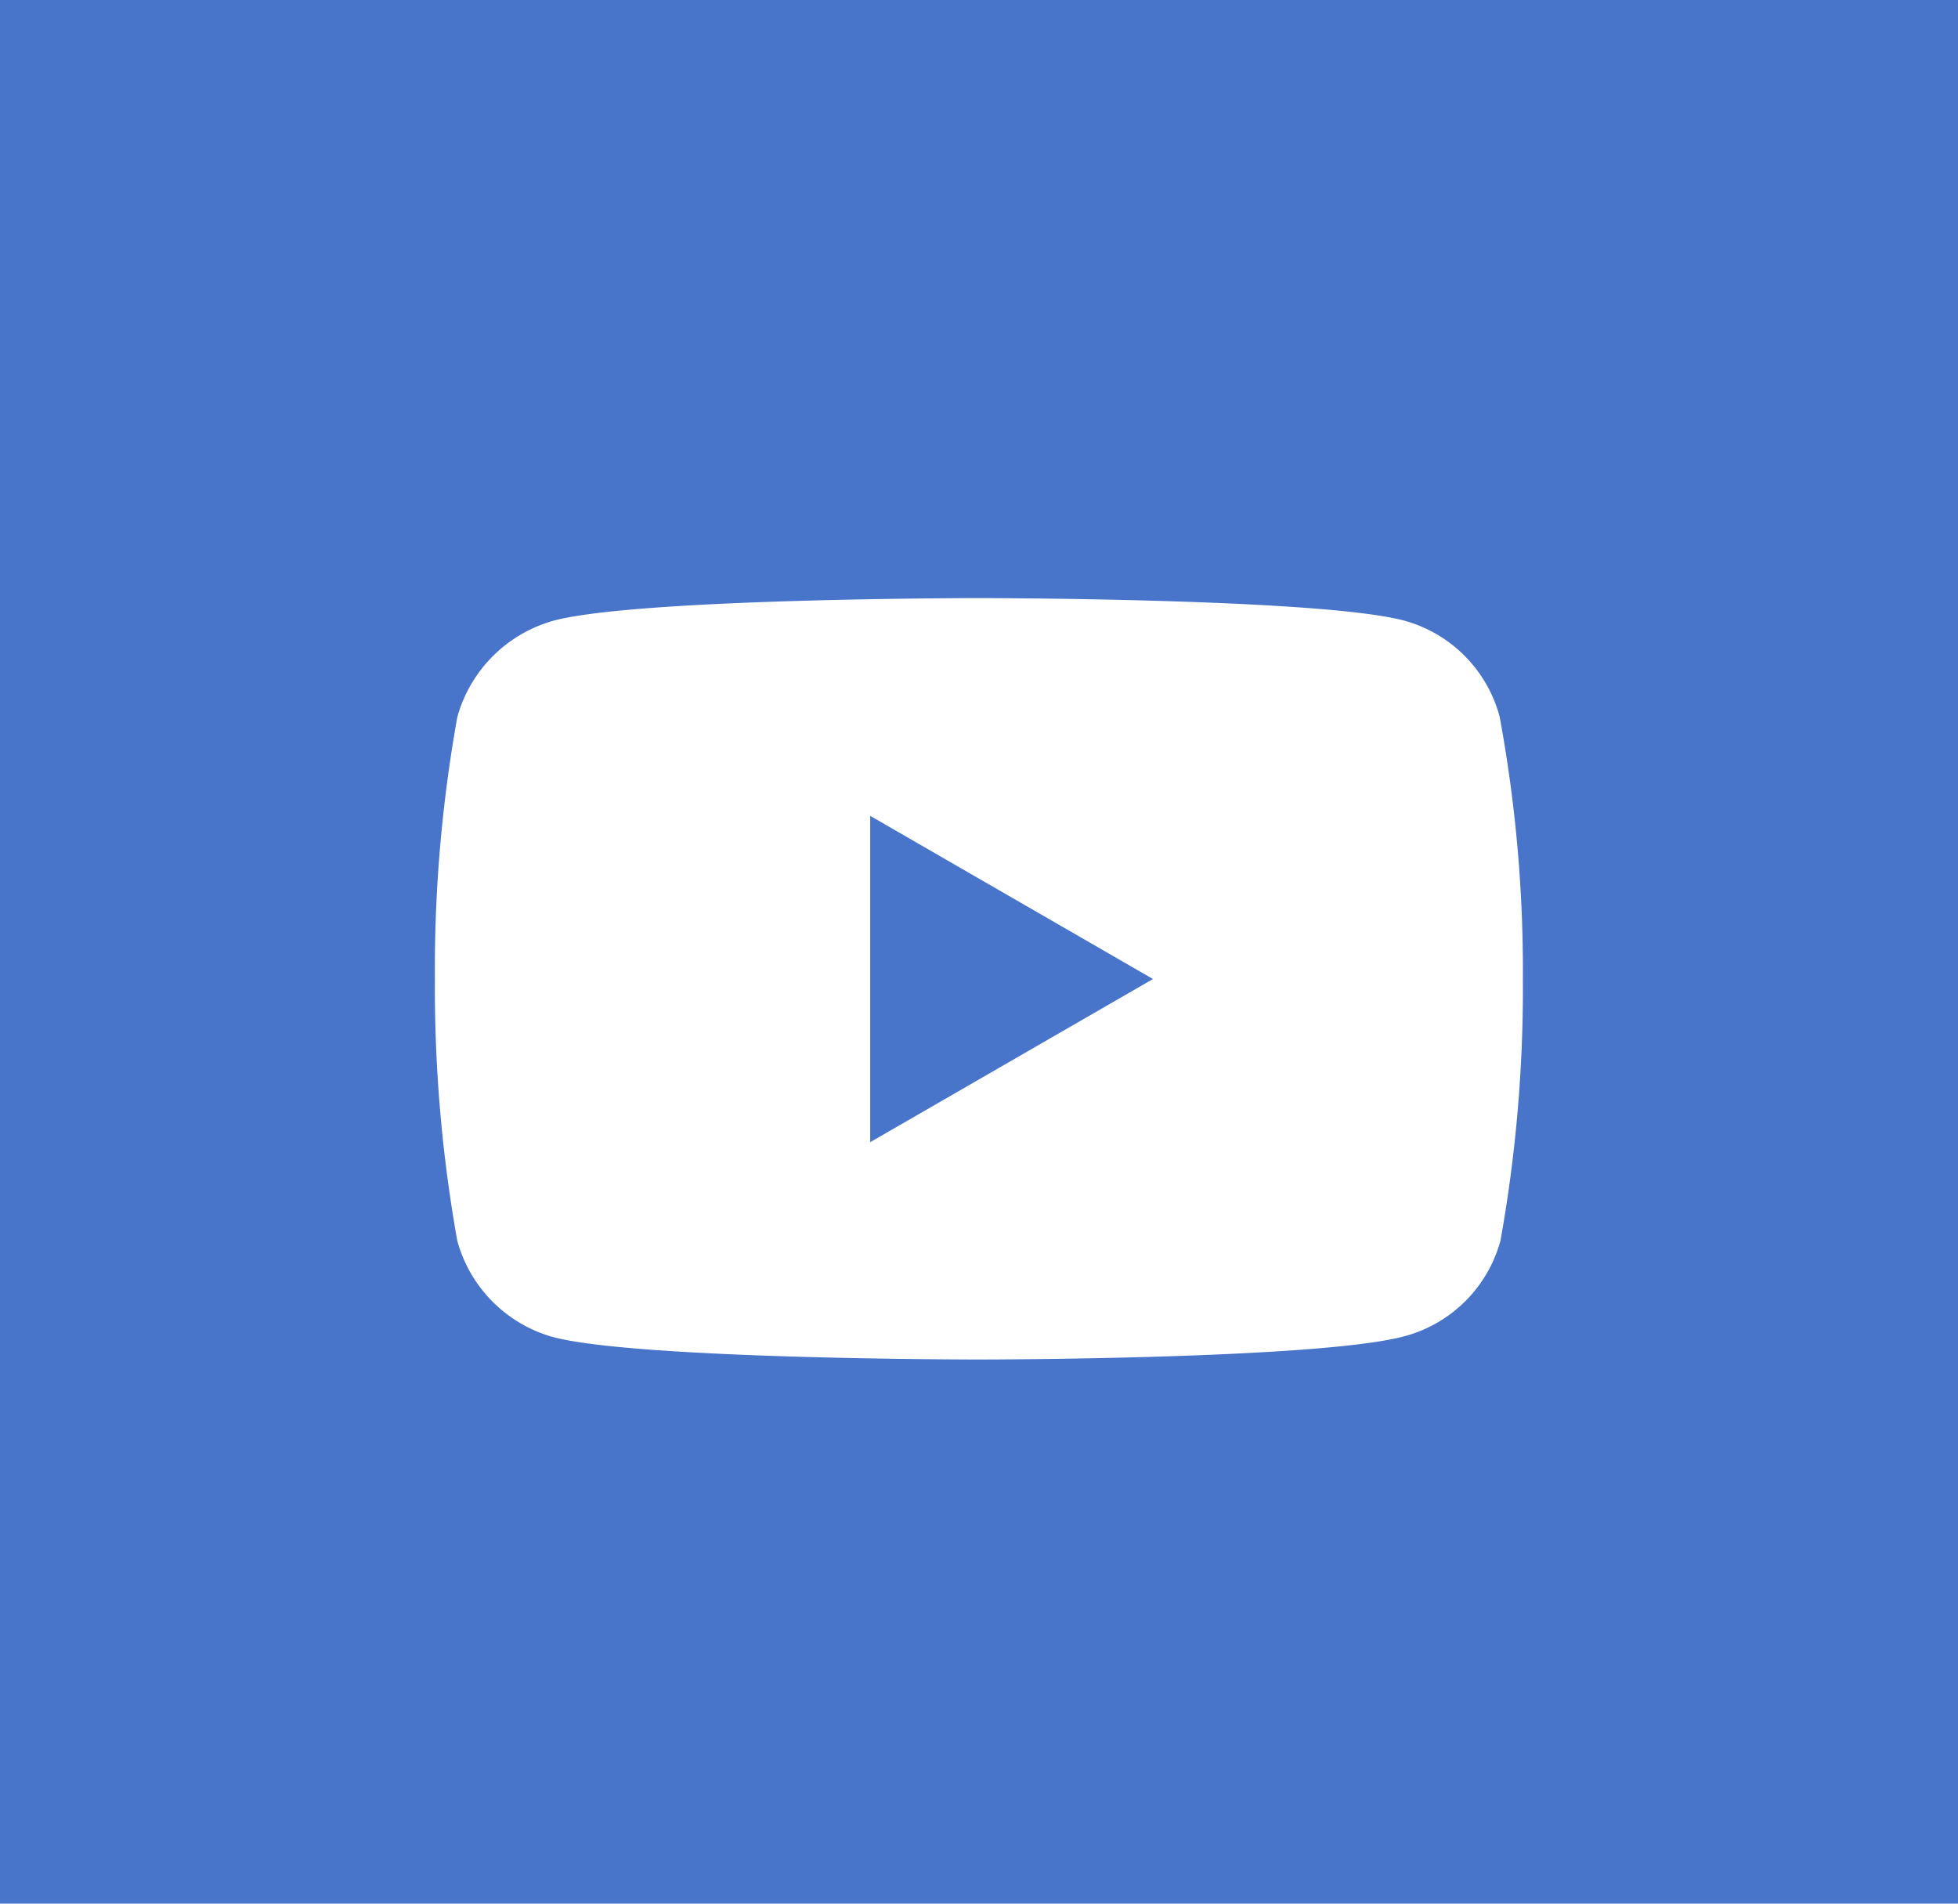 <svg id="Group_4023" data-name="Group 4023" xmlns="http://www.w3.org/2000/svg" xmlns:xlink="http://www.w3.org/1999/xlink" width="40.706" height="39.575" viewBox="0 0 40.706 39.575">
  <defs>
    <clipPath id="clip-path">
      <rect id="Rectangle_284" data-name="Rectangle 284" width="40.706" height="39.575" fill="#4875ca"/>
    </clipPath>
  </defs>
  <path id="Path_70" data-name="Path 70" d="M23.509,28.824l5.879-3.392L23.509,22.04Z" transform="translate(-5.418 -5.079)" fill="#4875ca"/>
  <g id="Group_4022" data-name="Group 4022" transform="translate(0 0)">
    <g id="Group_4021" data-name="Group 4021" clip-path="url(#clip-path)">
      <path id="Path_71" data-name="Path 71" d="M0,39.575H40.706V0H0ZM31.195,25.788A2.825,2.825,0,0,1,29.2,27.779c-1.787.484-8.86.484-8.86.484s-7.072,0-8.841-.466a2.865,2.865,0,0,1-1.992-2,30.012,30.012,0,0,1-.466-5.449,29.707,29.707,0,0,1,.466-5.44A2.881,2.881,0,0,1,11.521,12.9c1.768-.466,8.823-.466,8.823-.466s7.073,0,8.841.466A2.827,2.827,0,0,1,31.177,14.9a28.975,28.975,0,0,1,.483,5.458,29.657,29.657,0,0,1-.466,5.435" transform="translate(0 0)" fill="#4875ca"/>
    </g>
  </g>
</svg>
